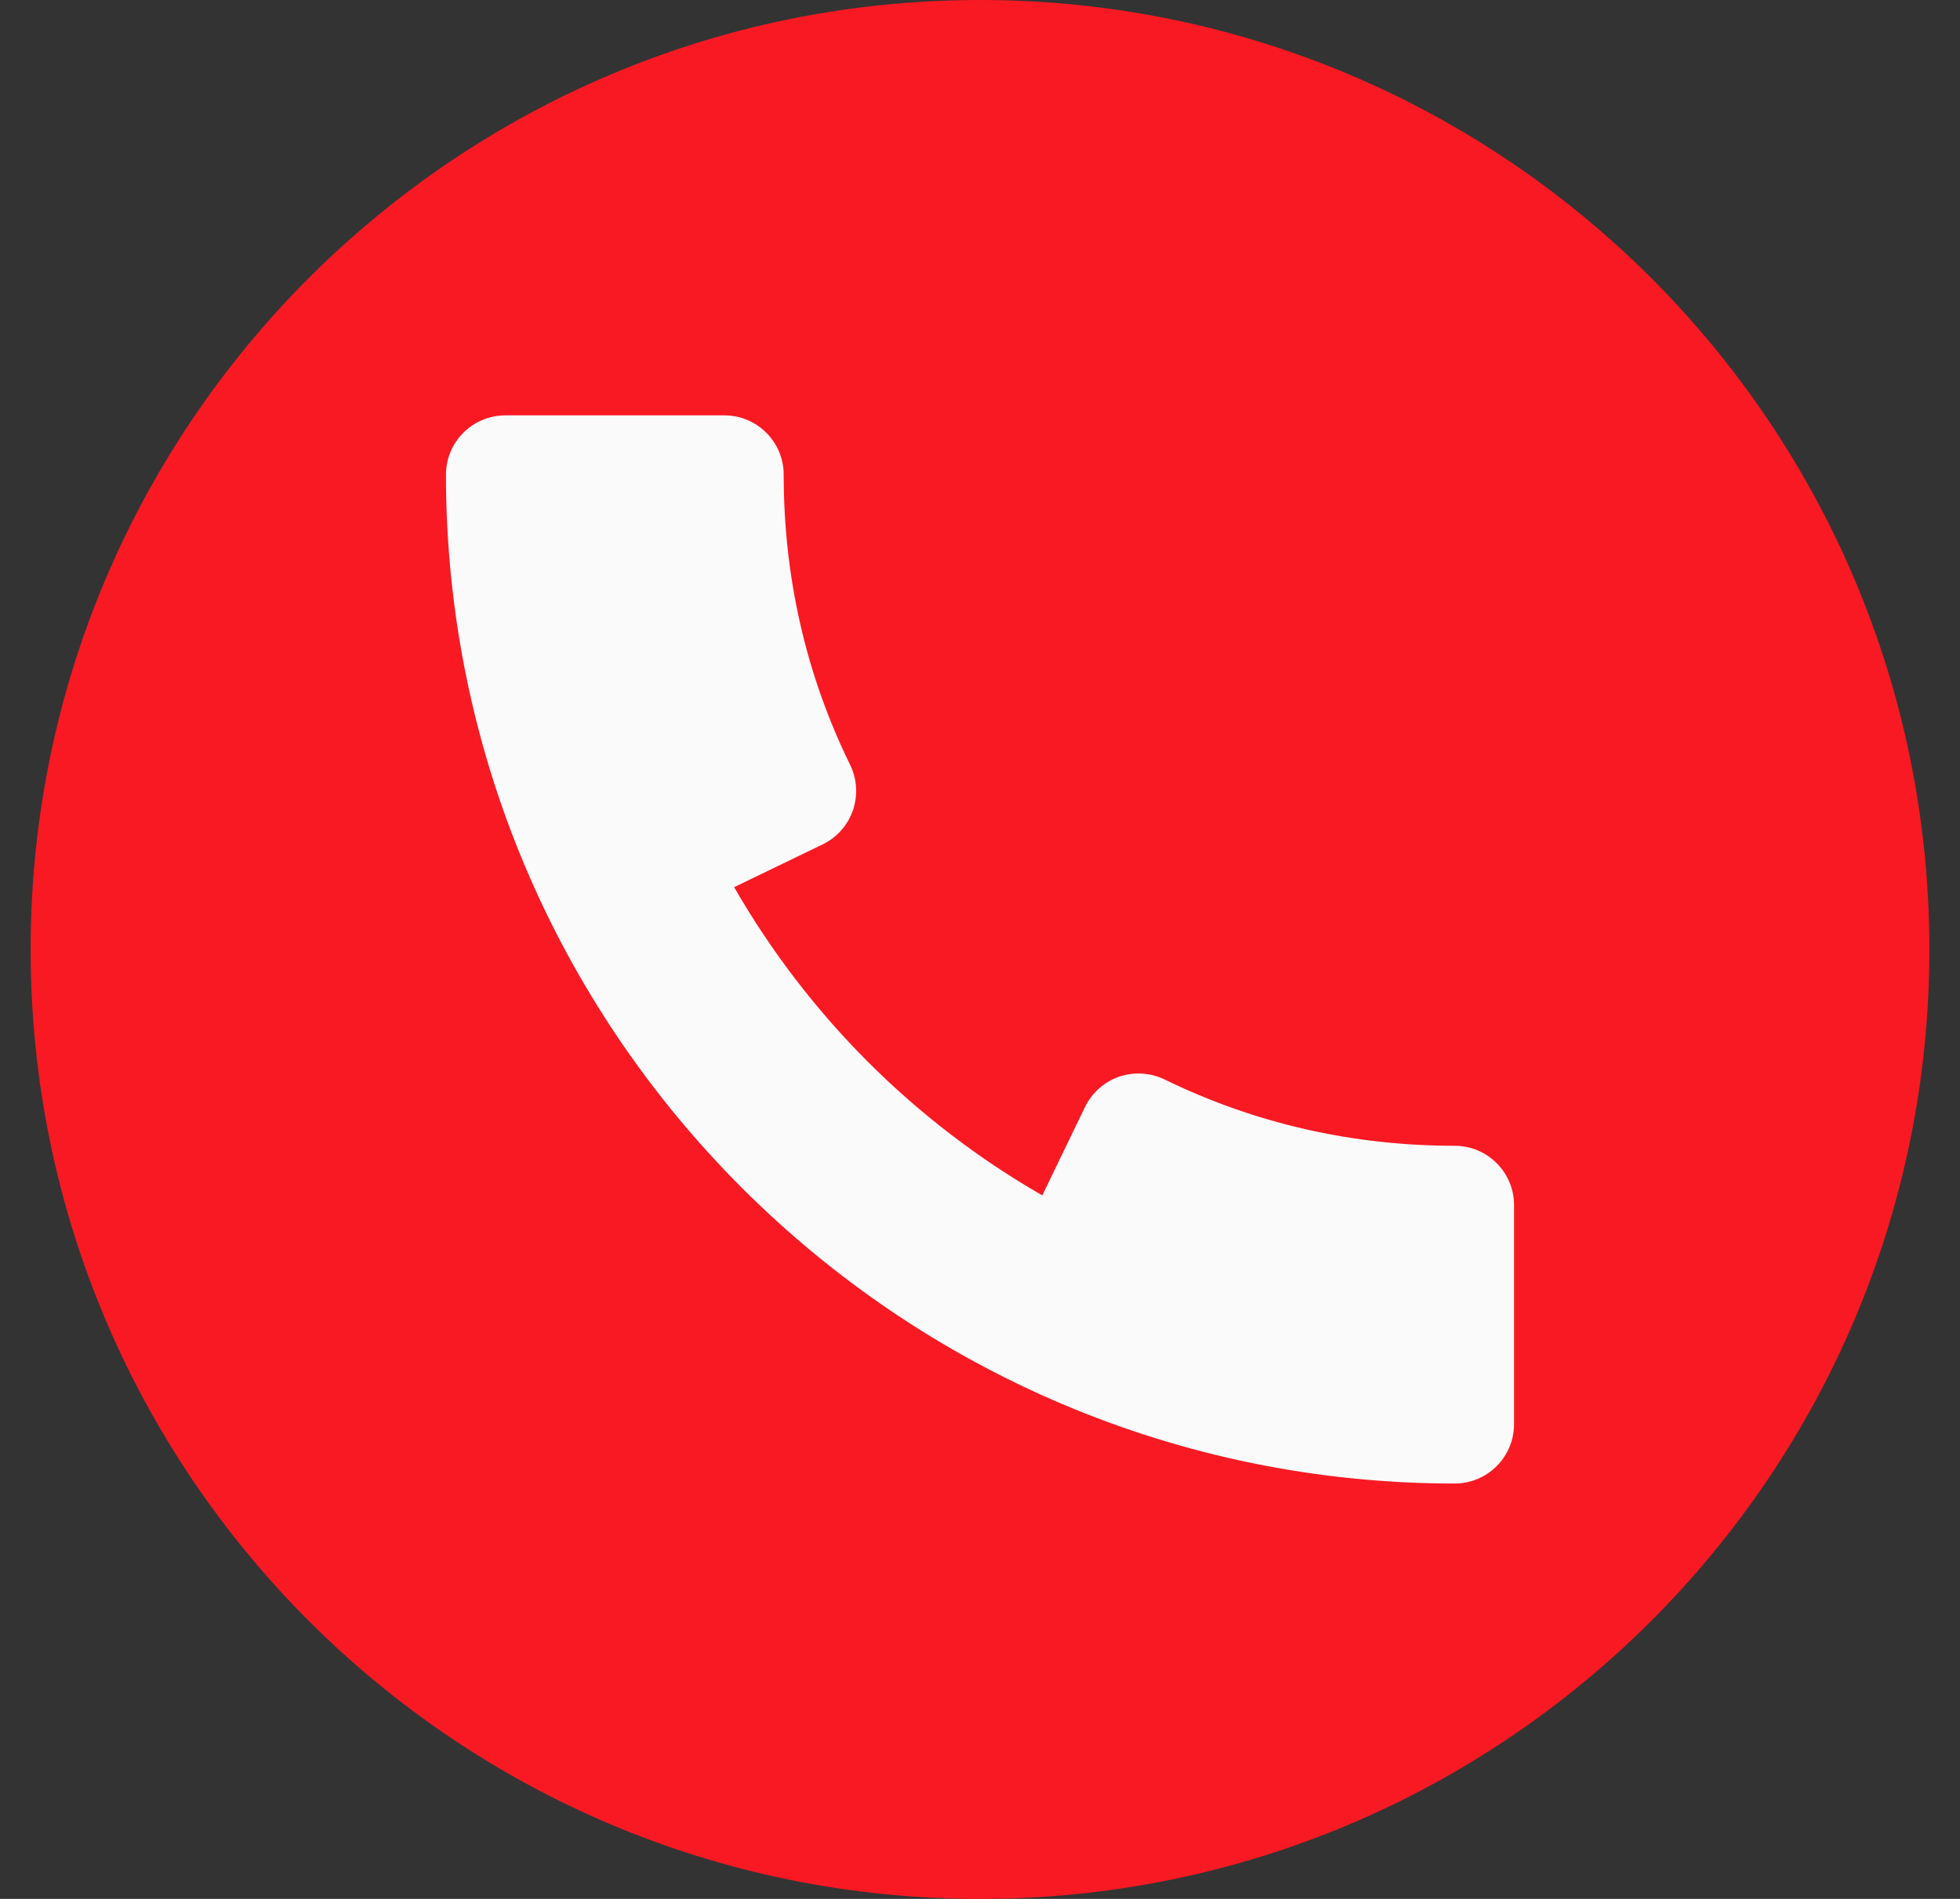 <svg width="32" height="31" viewBox="0 0 32 31" fill="none" xmlns="http://www.w3.org/2000/svg">
<rect x="0" y="0" width="32" height="31" fill="#333333" stroke="none"/>
<g clip-path="url(#clip0_1127_94657)">
<path d="M16 31C24.56 31 31.5 24.06 31.5 15.5C31.5 6.94 24.56 0 16 0C7.44 0 0.5 6.94 0.5 15.5C0.5 24.06 7.44 31 16 31Z" fill="#F91923"/>
<path d="M23.75 18.705C22.078 18.705 20.483 18.34 19.013 17.622C18.782 17.511 18.515 17.494 18.271 17.577C18.027 17.662 17.827 17.84 17.715 18.071L17.017 19.515C14.925 18.313 13.189 16.575 11.986 14.483L13.431 13.785C13.663 13.673 13.84 13.473 13.925 13.229C14.008 12.985 13.993 12.718 13.88 12.487C13.16 11.019 12.795 9.424 12.795 7.75C12.795 7.215 12.361 6.781 11.827 6.781H8.25C7.715 6.781 7.281 7.215 7.281 7.75C7.281 16.831 14.669 24.219 23.75 24.219C24.285 24.219 24.719 23.785 24.719 23.25V19.673C24.719 19.139 24.285 18.705 23.75 18.705Z" fill="#FAFAFA"/>
</g>
<defs>
<clipPath id="clip0_1127_94657">
<rect width="31" height="31" fill="white" transform="translate(0.5)"/>
</clipPath>
</defs>
</svg>
